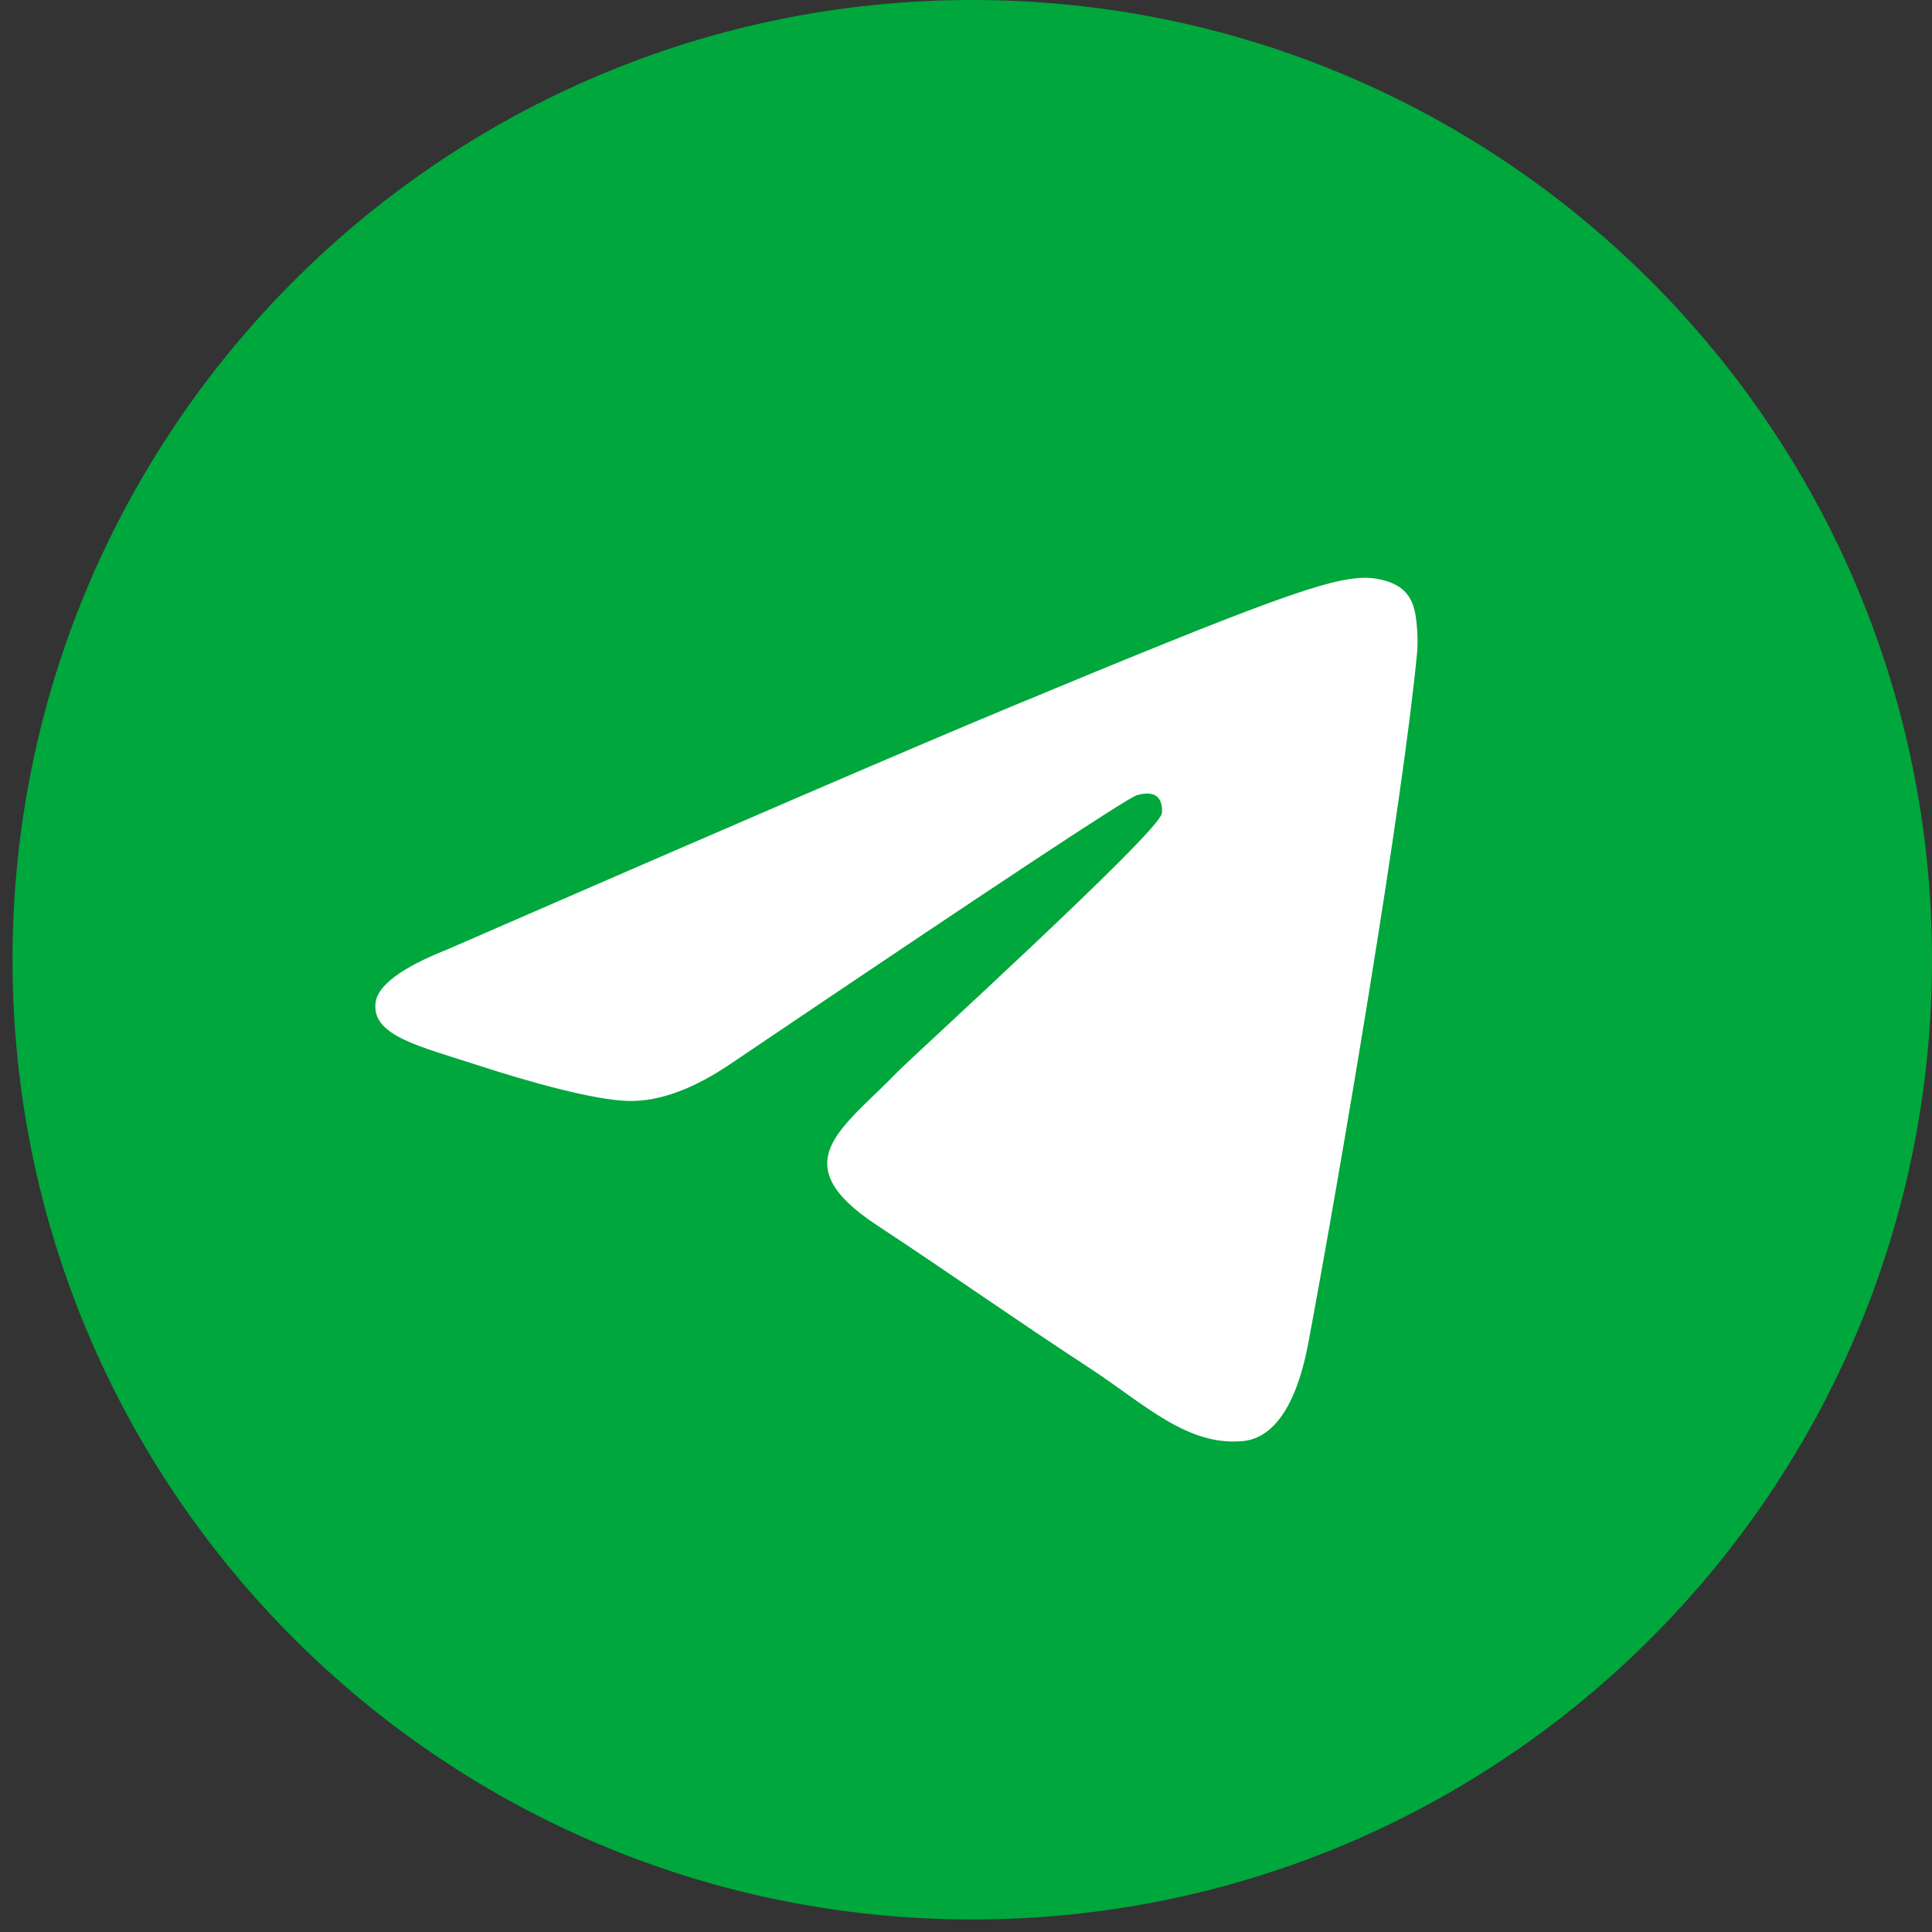 <?xml version="1.0" encoding="UTF-8"?> <svg xmlns="http://www.w3.org/2000/svg" width="33" height="33" viewBox="0 0 33 33" fill="none"><rect x="0" y="0" width="33" height="33" fill="#333333" stroke="none"/> <path d="M16.607 32.786C25.661 32.786 33 25.446 33 16.393C33 7.339 25.661 0 16.607 0C7.554 0 0.214 7.339 0.214 16.393C0.214 25.446 7.554 32.786 16.607 32.786Z" fill="#00A73C"></path> <path fill-rule="evenodd" clip-rule="evenodd" d="M7.634 16.22C12.413 14.138 15.6 12.765 17.194 12.102C21.747 10.209 22.693 9.88 23.309 9.869C23.445 9.866 23.748 9.9 23.945 10.059C24.11 10.194 24.156 10.376 24.178 10.503C24.2 10.631 24.227 10.921 24.205 11.149C23.959 13.741 22.891 20.031 22.348 22.934C22.118 24.163 21.666 24.575 21.228 24.615C20.276 24.703 19.553 23.986 18.631 23.381C17.188 22.436 16.373 21.847 14.973 20.924C13.354 19.857 14.403 19.271 15.326 18.313C15.567 18.062 19.762 14.247 19.843 13.901C19.853 13.858 19.862 13.697 19.766 13.611C19.671 13.526 19.529 13.555 19.427 13.579C19.282 13.611 16.977 15.135 12.512 18.149C11.858 18.598 11.266 18.817 10.735 18.805C10.149 18.793 9.023 18.475 8.186 18.203C7.16 17.869 6.344 17.692 6.415 17.126C6.452 16.831 6.858 16.529 7.634 16.22Z" fill="white"></path> </svg> 